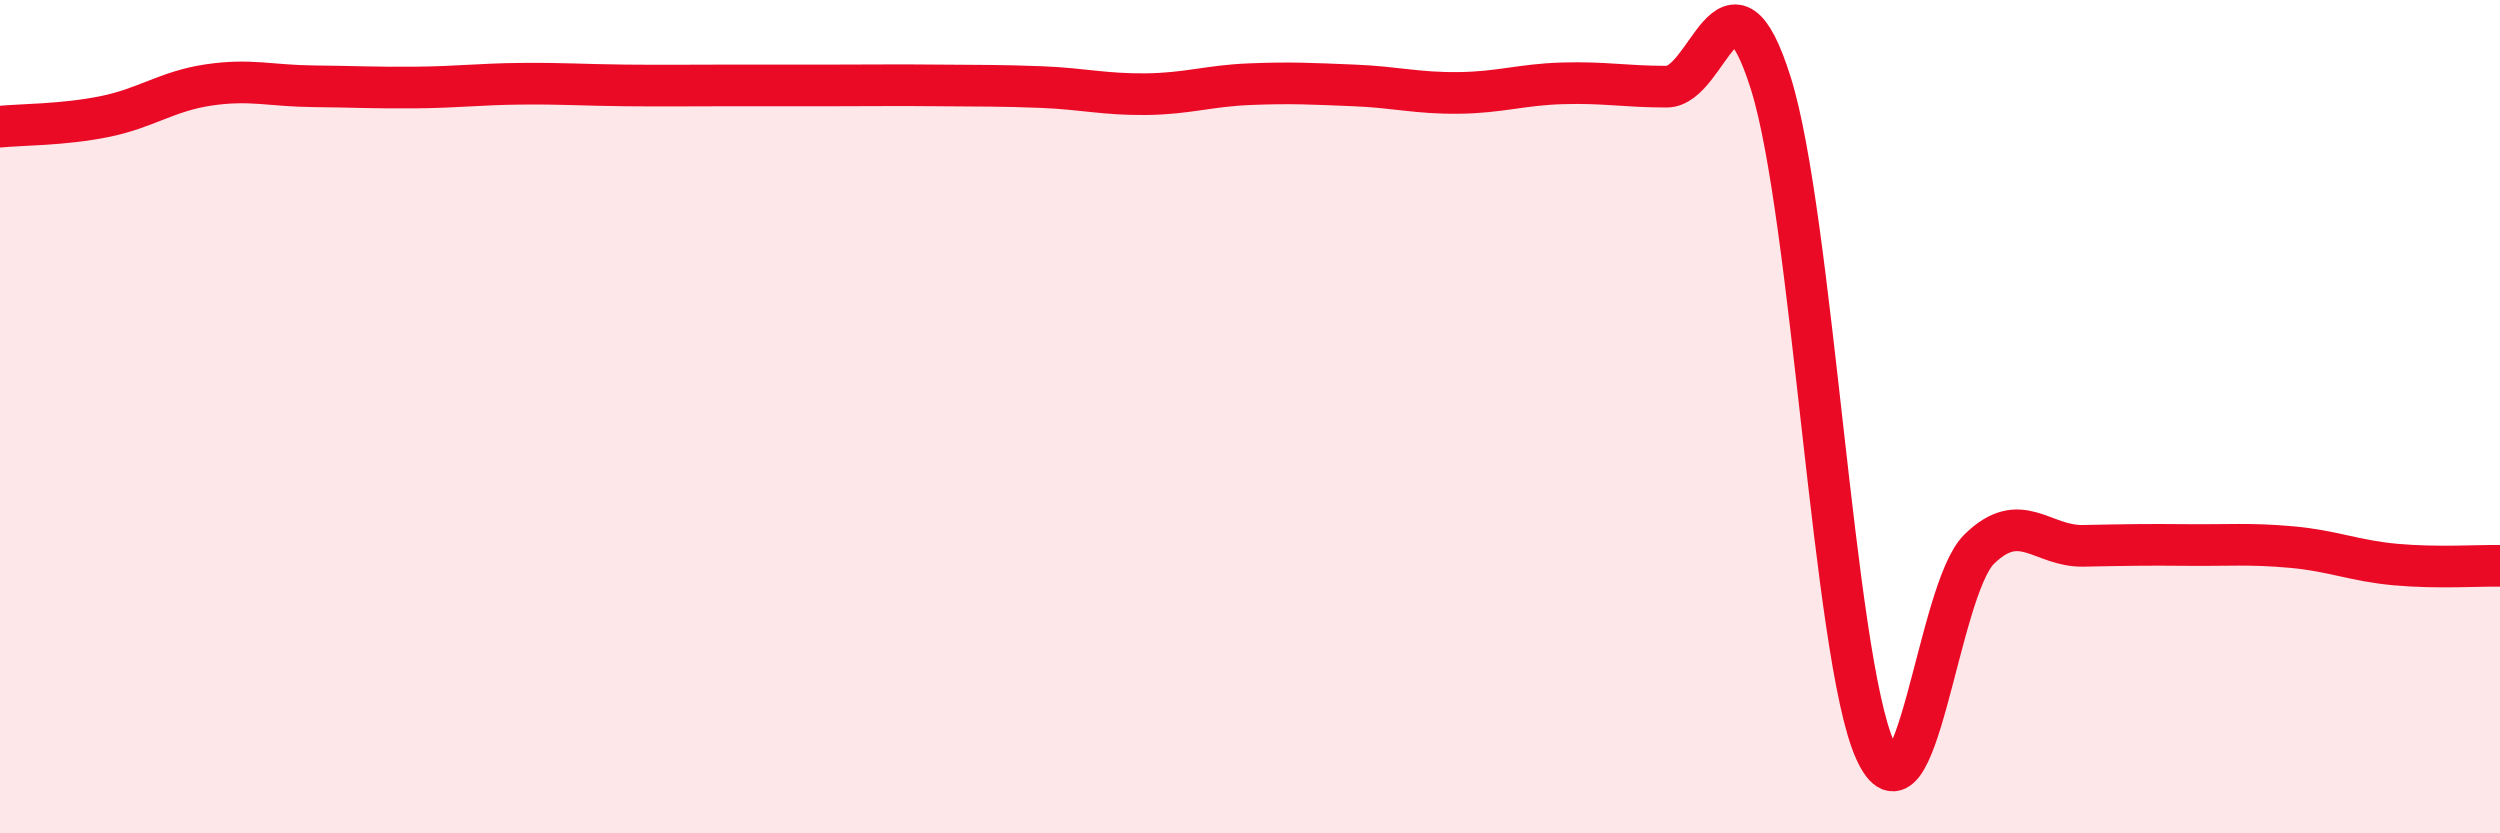 
    <svg width="60" height="20" viewBox="0 0 60 20" xmlns="http://www.w3.org/2000/svg">
      <path
        d="M 0,3.04 C 0.5,2.99 1.5,3 2.5,2.8 C 3.5,2.6 4,2.19 5,2.04 C 6,1.89 6.5,2.06 7.5,2.07 C 8.5,2.08 9,2.11 10,2.1 C 11,2.09 11.5,2.02 12.5,2.01 C 13.5,2 14,2.04 15,2.05 C 16,2.06 16.5,2.05 17.5,2.05 C 18.5,2.05 19,2.05 20,2.05 C 21,2.05 21.5,2.04 22.5,2.05 C 23.5,2.06 24,2.05 25,2.09 C 26,2.13 26.5,2.27 27.5,2.26 C 28.5,2.25 29,2.06 30,2.02 C 31,1.98 31.5,2.01 32.5,2.05 C 33.5,2.09 34,2.24 35,2.23 C 36,2.22 36.5,2.03 37.5,2 C 38.5,1.97 39,2.08 40,2.08 C 41,2.08 41.5,-1.18 42.5,2 C 43.5,5.18 44,15.76 45,18 C 46,20.24 46.5,14.16 47.5,13.18 C 48.5,12.2 49,13.12 50,13.1 C 51,13.08 51.5,13.07 52.5,13.08 C 53.5,13.09 54,13.04 55,13.13 C 56,13.22 56.5,13.46 57.5,13.55 C 58.5,13.64 59.5,13.57 60,13.58L60 20L0 20Z"
        fill="#EB0A25"
        opacity="0.1"
        stroke-linecap="round"
        stroke-linejoin="round"
      />
      <path
        d="M 0,3.04 C 0.5,2.99 1.5,3 2.5,2.8 C 3.5,2.6 4,2.19 5,2.04 C 6,1.89 6.5,2.06 7.5,2.07 C 8.5,2.08 9,2.11 10,2.1 C 11,2.09 11.5,2.02 12.5,2.01 C 13.5,2 14,2.04 15,2.05 C 16,2.06 16.5,2.05 17.5,2.05 C 18.5,2.05 19,2.05 20,2.05 C 21,2.05 21.5,2.04 22.5,2.05 C 23.5,2.06 24,2.05 25,2.09 C 26,2.13 26.5,2.27 27.5,2.26 C 28.5,2.25 29,2.06 30,2.02 C 31,1.98 31.5,2.01 32.5,2.05 C 33.5,2.09 34,2.24 35,2.23 C 36,2.22 36.5,2.03 37.5,2 C 38.5,1.97 39,2.08 40,2.08 C 41,2.08 41.5,-1.18 42.5,2 C 43.5,5.18 44,15.76 45,18 C 46,20.24 46.5,14.16 47.5,13.18 C 48.5,12.2 49,13.12 50,13.1 C 51,13.08 51.5,13.07 52.5,13.08 C 53.5,13.09 54,13.04 55,13.13 C 56,13.22 56.5,13.46 57.5,13.55 C 58.5,13.64 59.5,13.57 60,13.58"
        stroke="#EB0A25"
        stroke-width="1"
        fill="none"
        stroke-linecap="round"
        stroke-linejoin="round"
      />
    </svg>
  